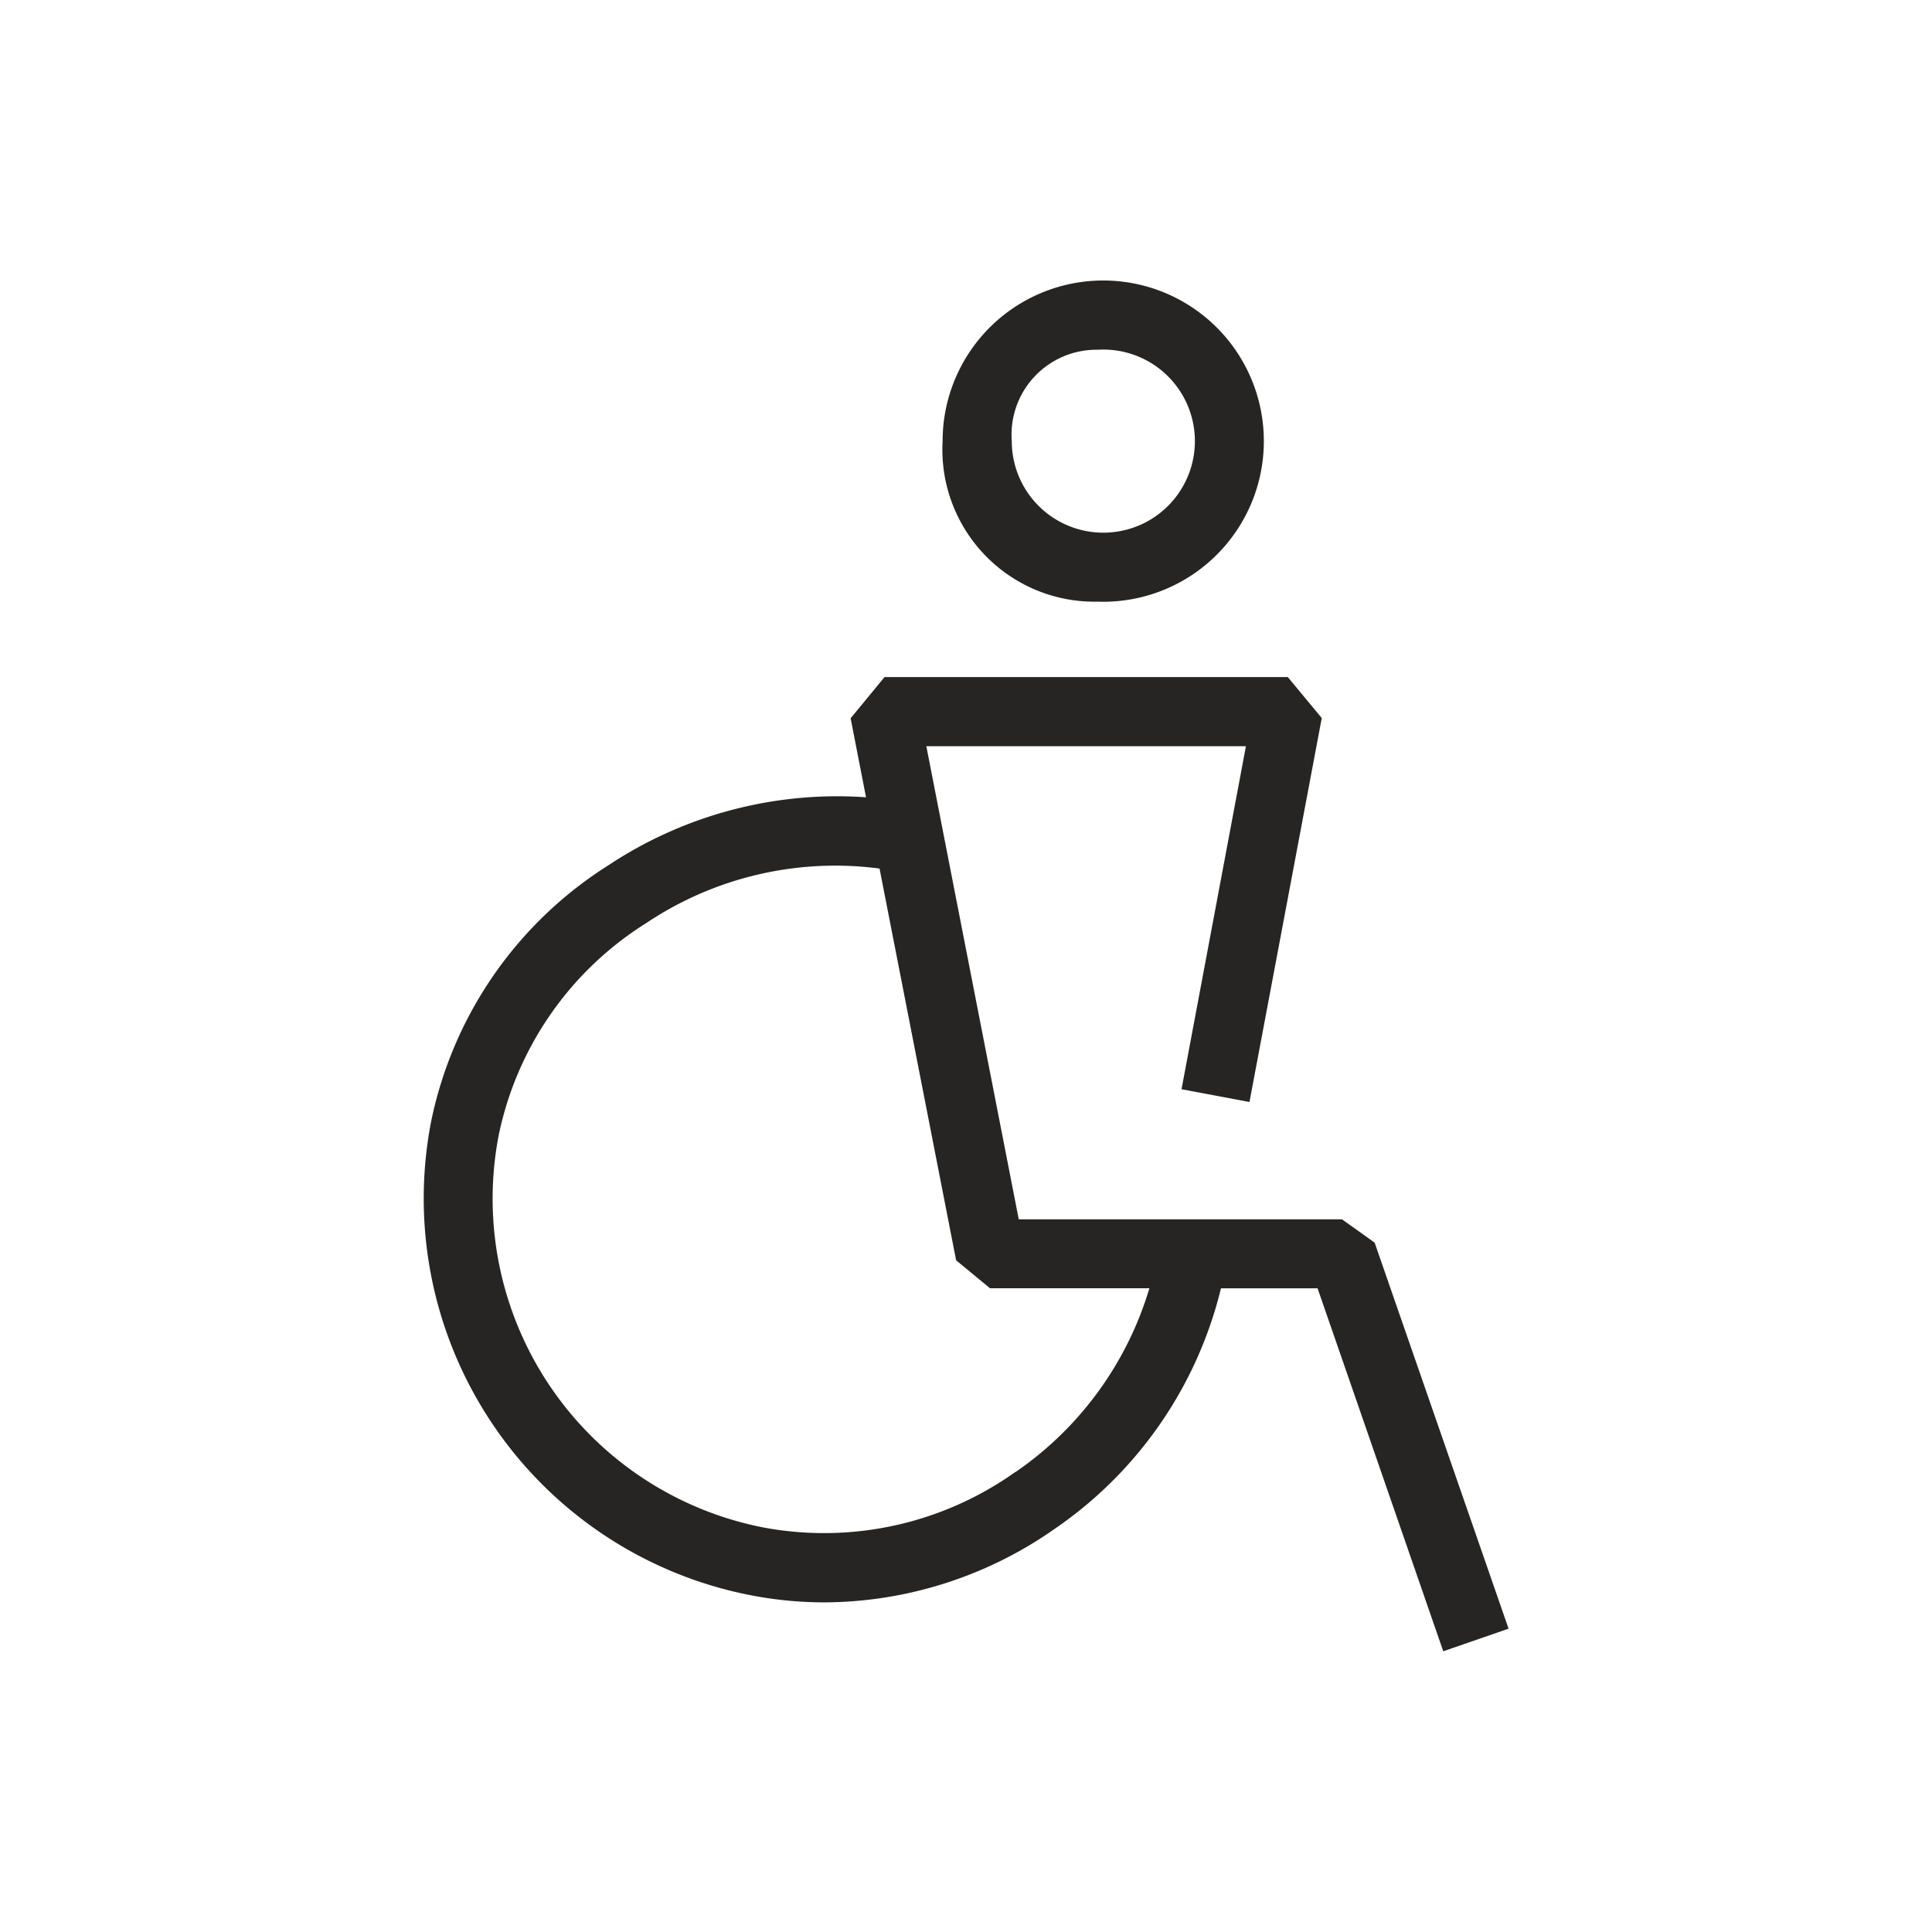 <svg xmlns="http://www.w3.org/2000/svg" width="36" height="36" viewBox="0 0 36 36"><path d="M506.149,2920.4a2.993,2.993,0,1,0-2.889-2.988A2.834,2.834,0,0,0,506.149,2920.4Zm0-4.694a1.706,1.706,0,1,1-1.6,1.705A1.583,1.583,0,0,1,506.149,2915.706Zm5.161,16.637-.608-.434h-6.023l-1.722-8.815h5.955l-1.2,6.391,1.266.238,1.347-7.154-.633-.764h-7.514l-.632.768.287,1.472a7.714,7.714,0,0,0-4.8,1.267,7.4,7.4,0,0,0-3.306,4.787,7.532,7.532,0,0,0,5.957,8.815,7.247,7.247,0,0,0,1.375.133,7.524,7.524,0,0,0,4.288-1.369,7.607,7.607,0,0,0,3.1-4.483h1.8l2.342,6.763,1.217-.421Zm-6.7,4.278a6.146,6.146,0,0,1-4.685,1.031,6.242,6.242,0,0,1-4.937-7.307,6.122,6.122,0,0,1,2.744-3.952,6.332,6.332,0,0,1,4.353-1.02l1.427,7.3.632.521h2.969A6.354,6.354,0,0,1,504.615,2936.621Z" transform="translate(-485.696 -2909.189)" fill="#262524"/><rect width="36" height="36" fill="none"/></svg>